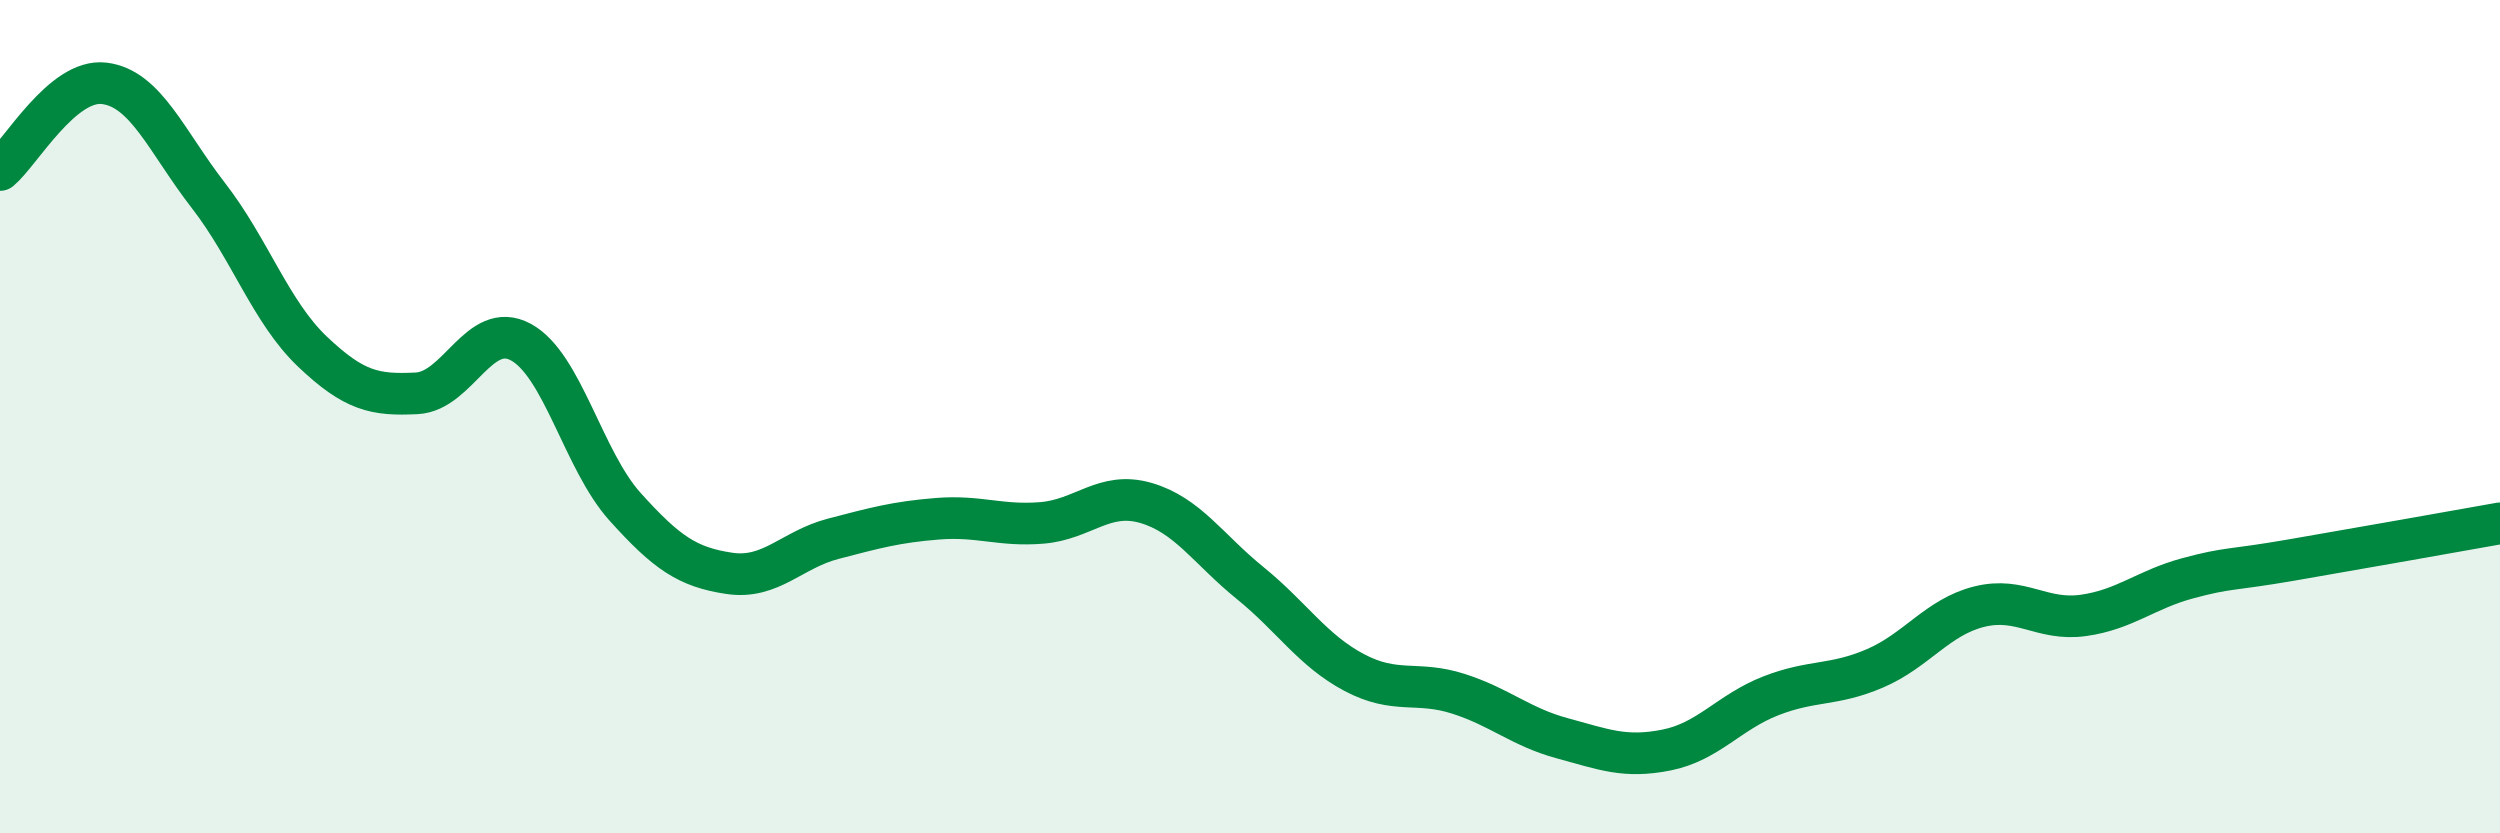 
    <svg width="60" height="20" viewBox="0 0 60 20" xmlns="http://www.w3.org/2000/svg">
      <path
        d="M 0,4.08 C 0.5,3.66 1.5,1.88 2.5,2 C 3.5,2.12 4,3.4 5,4.69 C 6,5.98 6.5,7.49 7.5,8.44 C 8.5,9.39 9,9.49 10,9.44 C 11,9.39 11.5,7.67 12.5,8.21 C 13.5,8.75 14,11.05 15,12.16 C 16,13.27 16.5,13.61 17.5,13.76 C 18.5,13.91 19,13.19 20,12.93 C 21,12.67 21.5,12.53 22.5,12.45 C 23.5,12.37 24,12.63 25,12.55 C 26,12.47 26.5,11.78 27.5,12.07 C 28.5,12.36 29,13.18 30,13.99 C 31,14.8 31.5,15.61 32.5,16.14 C 33.5,16.67 34,16.33 35,16.65 C 36,16.97 36.5,17.45 37.5,17.72 C 38.5,17.99 39,18.2 40,18 C 41,17.8 41.5,17.09 42.5,16.7 C 43.5,16.31 44,16.47 45,16.04 C 46,15.61 46.5,14.81 47.5,14.56 C 48.5,14.31 49,14.91 50,14.77 C 51,14.63 51.5,14.15 52.5,13.88 C 53.5,13.61 53.5,13.7 55,13.44 C 56.5,13.18 59,12.74 60,12.56L60 20L0 20Z"
        fill="#008740"
        opacity="0.1"
        stroke-linecap="round"
        stroke-linejoin="round"
      />
      <path
        d="M 0,4.08 C 0.5,3.66 1.5,1.88 2.5,2 C 3.5,2.12 4,3.4 5,4.69 C 6,5.98 6.5,7.49 7.5,8.44 C 8.5,9.39 9,9.49 10,9.44 C 11,9.39 11.5,7.67 12.5,8.21 C 13.5,8.75 14,11.05 15,12.16 C 16,13.27 16.5,13.61 17.5,13.76 C 18.5,13.91 19,13.19 20,12.93 C 21,12.67 21.5,12.53 22.5,12.45 C 23.5,12.37 24,12.63 25,12.55 C 26,12.47 26.5,11.78 27.5,12.07 C 28.5,12.36 29,13.18 30,13.99 C 31,14.8 31.5,15.61 32.5,16.14 C 33.5,16.67 34,16.33 35,16.65 C 36,16.97 36.5,17.45 37.5,17.72 C 38.5,17.99 39,18.2 40,18 C 41,17.8 41.5,17.09 42.5,16.7 C 43.5,16.31 44,16.47 45,16.04 C 46,15.61 46.5,14.81 47.5,14.56 C 48.5,14.31 49,14.91 50,14.77 C 51,14.63 51.5,14.15 52.5,13.88 C 53.5,13.61 53.5,13.7 55,13.44 C 56.5,13.18 59,12.74 60,12.56"
        stroke="#008740"
        stroke-width="1"
        fill="none"
        stroke-linecap="round"
        stroke-linejoin="round"
      />
    </svg>
  